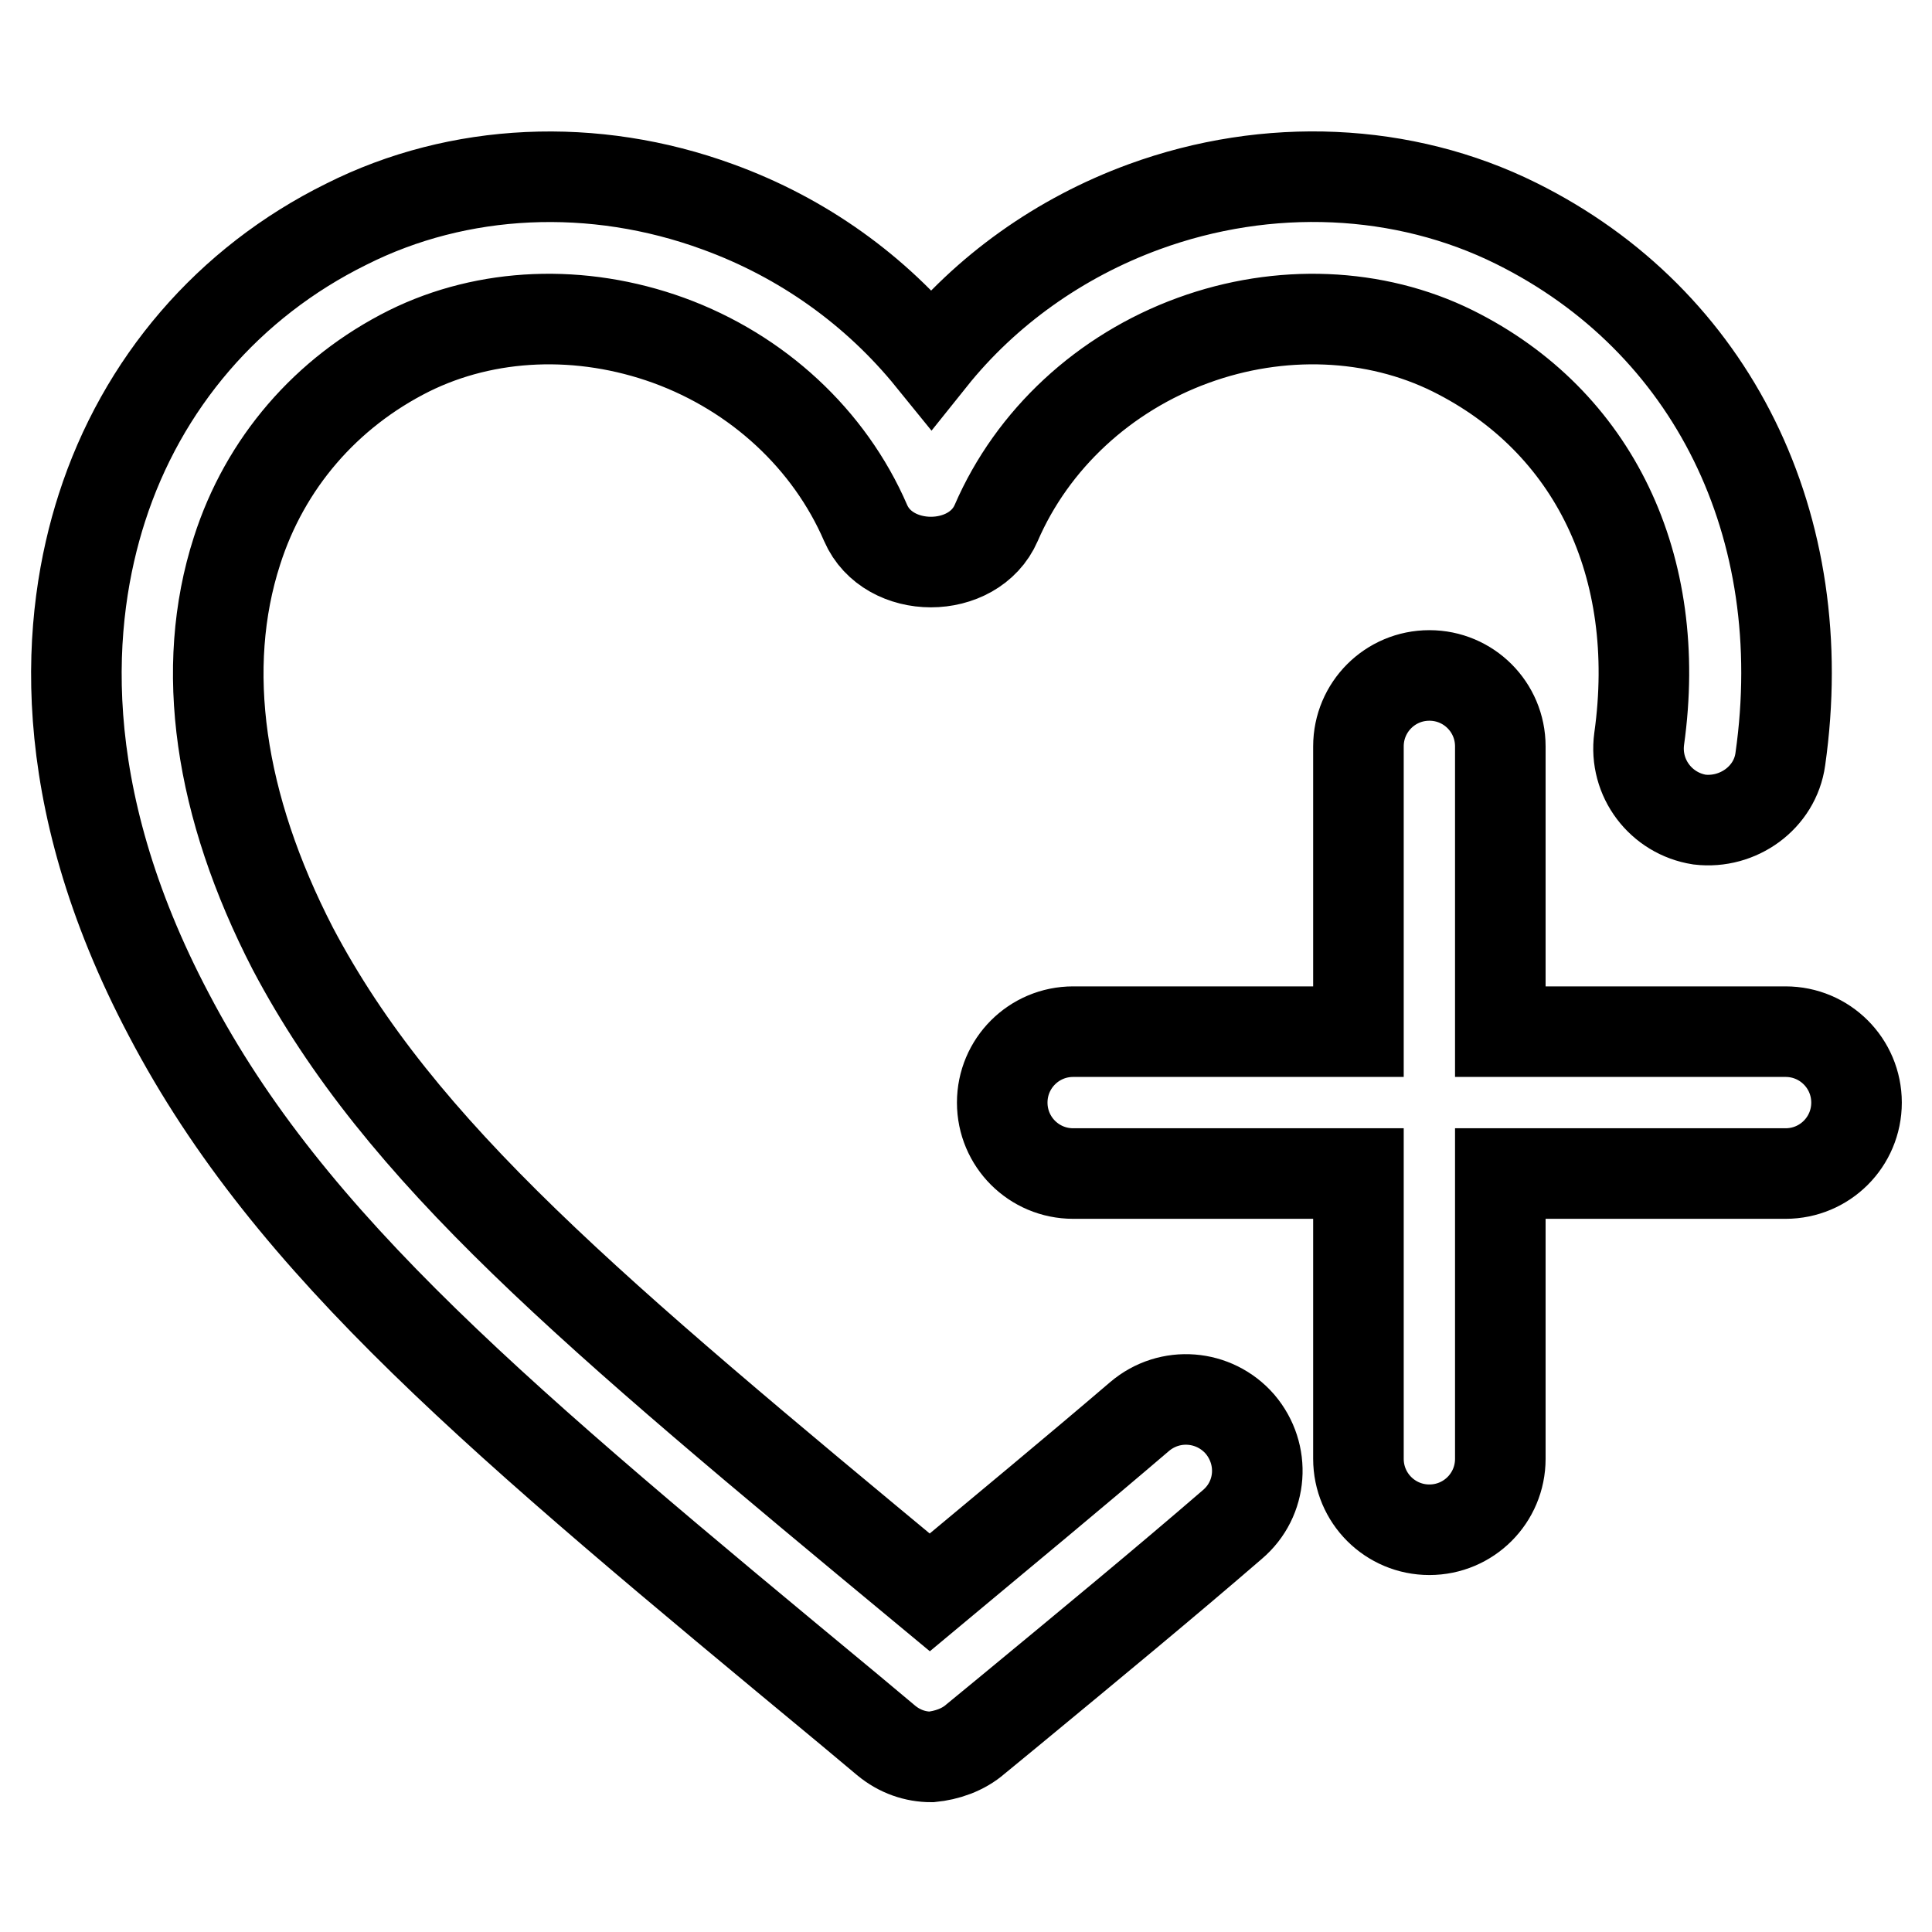 <?xml version="1.0" encoding="utf-8"?>
<!-- Svg Vector Icons : http://www.onlinewebfonts.com/icon -->
<!DOCTYPE svg PUBLIC "-//W3C//DTD SVG 1.1//EN" "http://www.w3.org/Graphics/SVG/1.1/DTD/svg11.dtd">
<svg version="1.1" xmlns="http://www.w3.org/2000/svg" xmlns:xlink="http://www.w3.org/1999/xlink" x="0px" y="0px" viewBox="0 0 256 256" enable-background="new 0 0 256 256" xml:space="preserve">
<g> <path stroke-width="12" fill-opacity="0" stroke="#000000"  d="M246,146.1c0,5.2-4.2,9.4-9.4,9.4h-37.8v37.8c0,5.2-4.2,9.4-9.4,9.4s-9.4-4.2-9.4-9.4v-37.8h-37.8 c-5.2,0-9.4-4.2-9.4-9.4s4.2-9.4,9.4-9.4h37.8V98.9c0-5.2,4.2-9.4,9.4-9.4s9.4,4.2,9.4,9.4v37.8h37.8 C241.8,136.7,246,140.9,246,146.1z M129.3,230.4l4.5-3.7c10.9-9,20.7-17.1,29.5-24.7c4-3.4,4.4-9.3,1-13.3c-3.4-3.9-9.3-4.4-13.3-1 c-8.3,7.1-17.6,14.8-27.8,23.3c-45.1-37.4-70.1-58.2-84.4-85.3C29,106.7,26.4,88.5,31.4,73C35.1,61.4,43.2,52,54.2,46.5 c10.3-5.1,22.8-5.6,34.4-1.4c11.8,4.3,21.3,13.1,26.1,24.2c3,6.9,14.3,6.9,17.3,0c4.8-11.1,14.3-19.9,26.1-24.2 c11.5-4.2,24.1-3.7,34.4,1.4c18.7,9.3,27.9,28.5,24.7,51.4c-0.7,5.2,2.9,9.9,8,10.7c5.1,0.6,10-2.9,10.7-8c4.4-30.9-9-58.1-35-71 c-14.9-7.4-32.9-8.2-49.3-2.2c-11.2,4.1-21,11.1-28.2,20.1c-7.3-9-17-16-28.3-20.1c-16.4-6-34.3-5.2-49.2,2.3 c-15.6,7.7-27.1,21.1-32.4,37.6c-4.6,14.3-6.8,37.5,8.9,67.2c16.1,30.7,44,53.8,90.1,92l4.9,4.1c1.8,1.5,3.9,2.2,6,2.2 C125.4,232.6,127.6,231.9,129.3,230.4z"/></g>
</svg>
